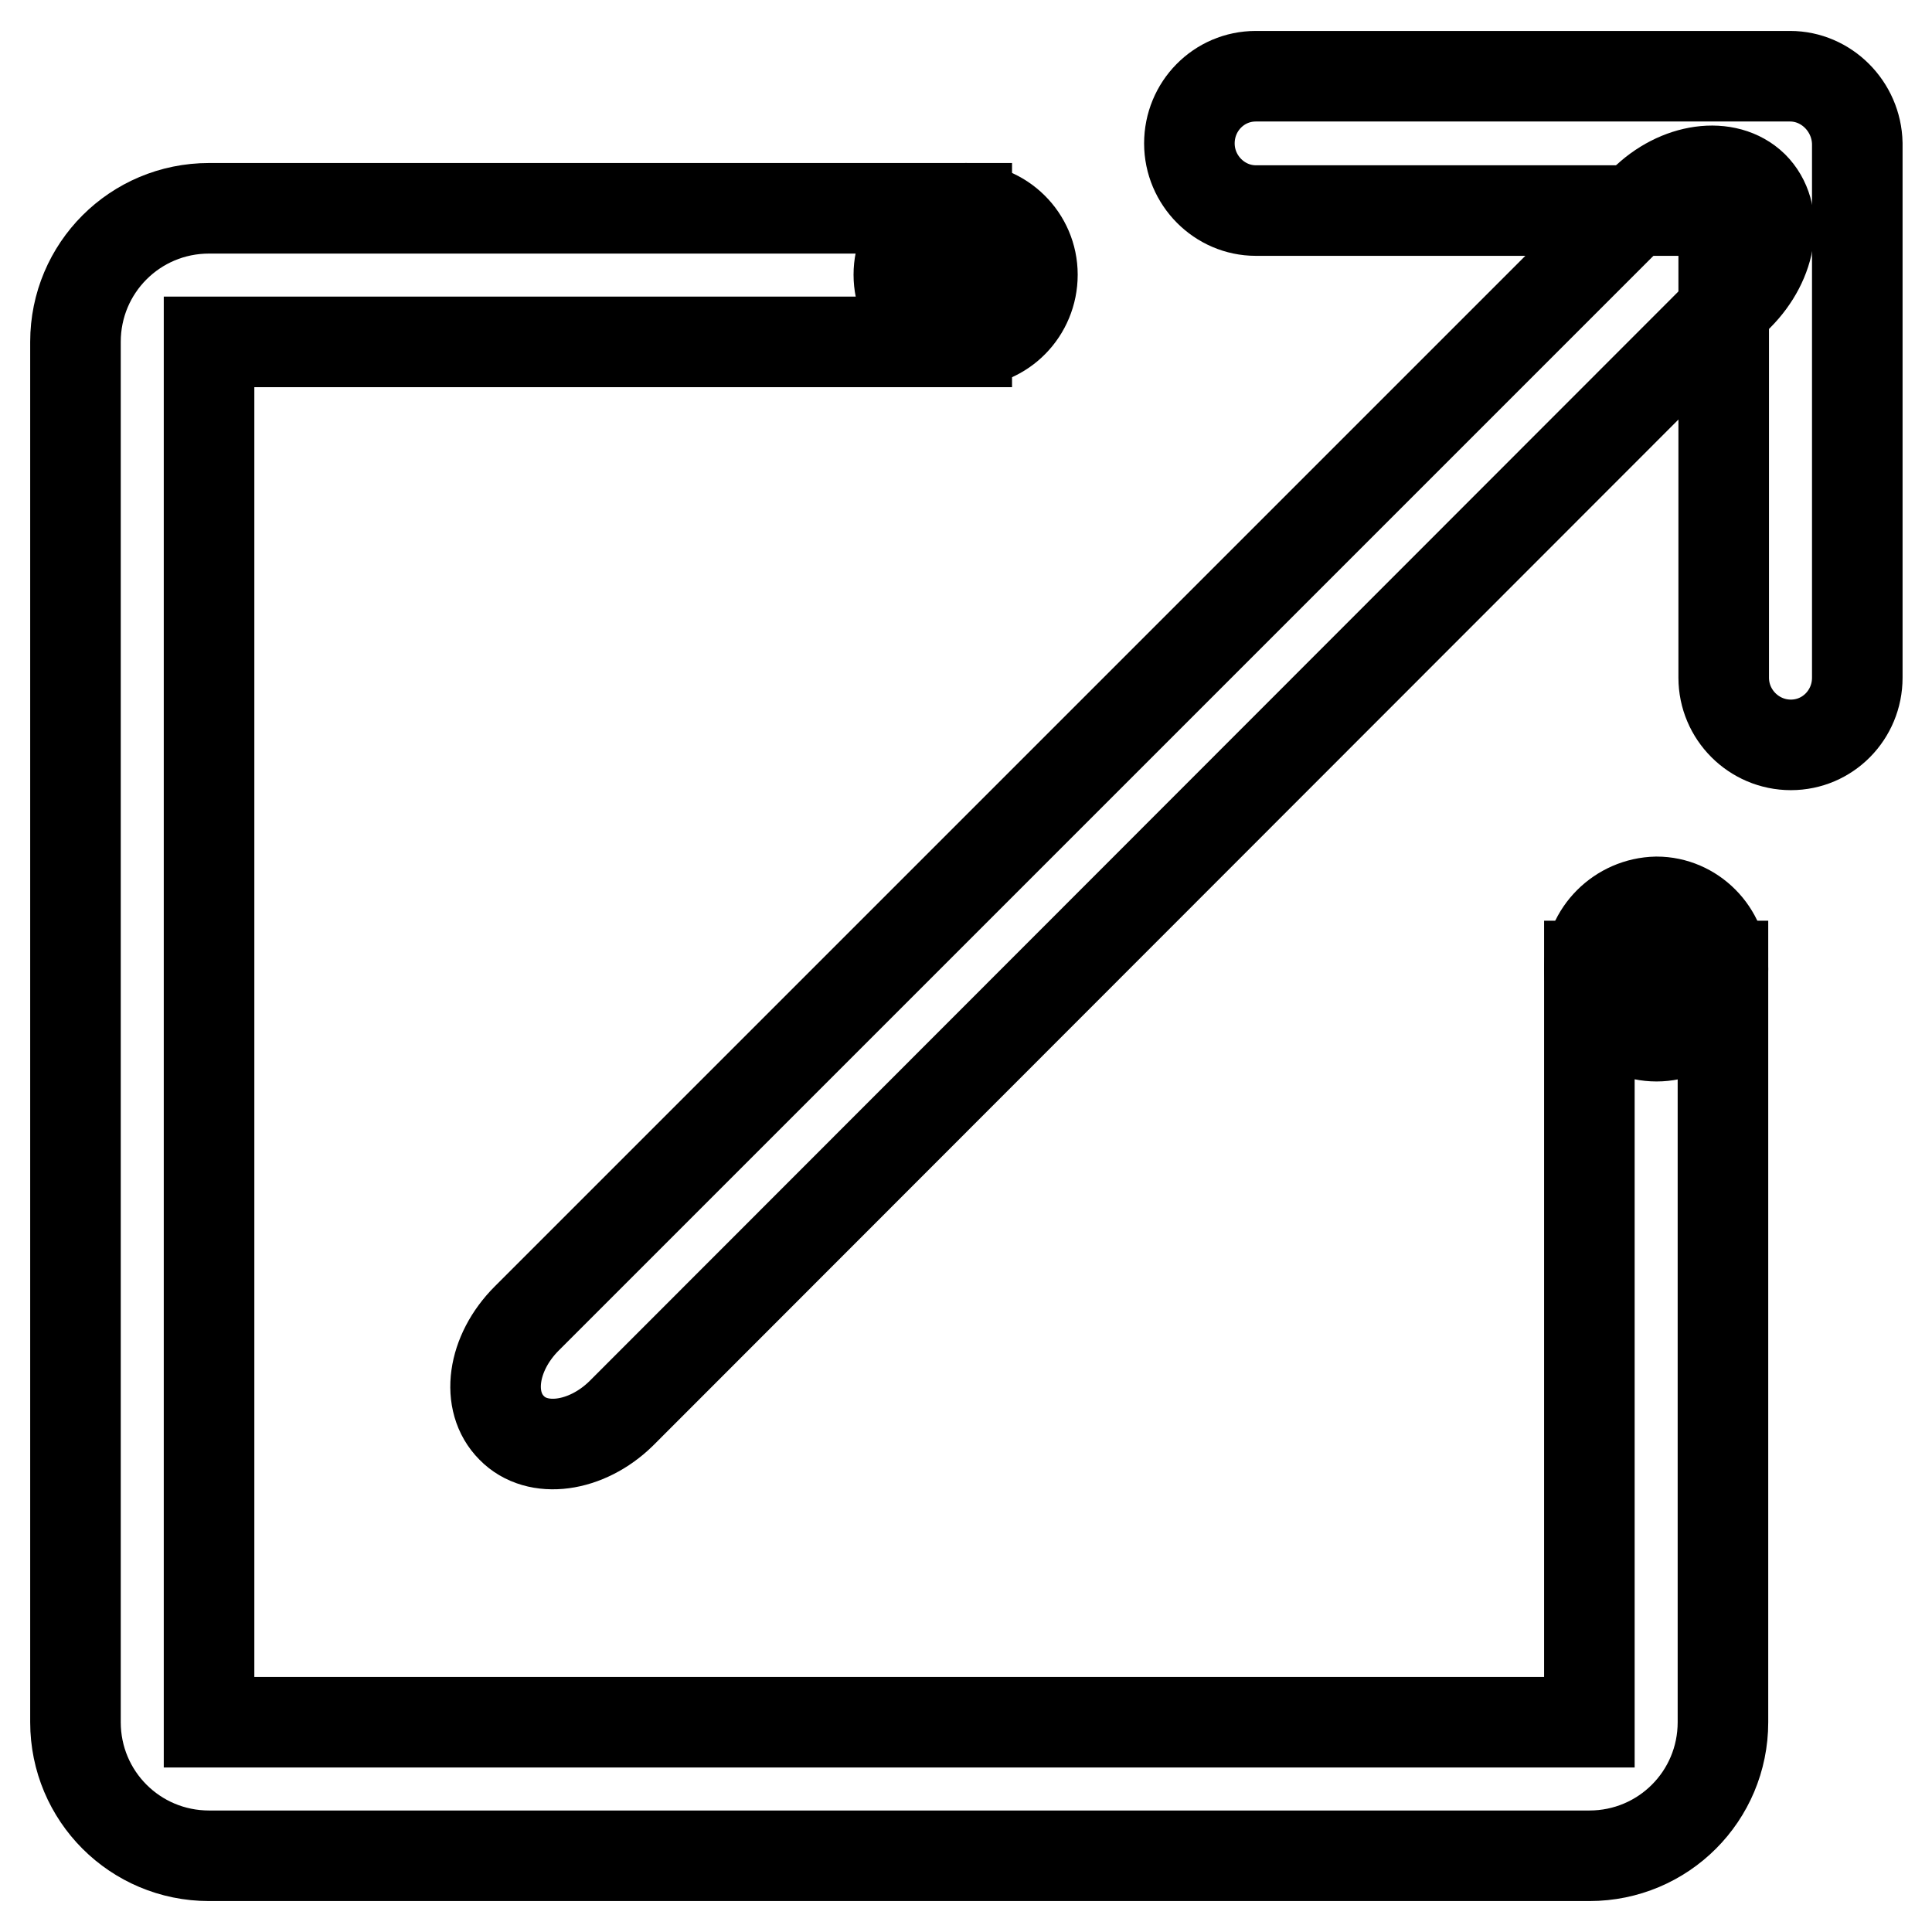 <?xml version="1.0" encoding="utf-8"?>
<!-- Svg Vector Icons : http://www.onlinewebfonts.com/icon -->
<!DOCTYPE svg PUBLIC "-//W3C//DTD SVG 1.1//EN" "http://www.w3.org/Graphics/SVG/1.1/DTD/svg11.dtd">
<svg version="1.1" xmlns="http://www.w3.org/2000/svg" xmlns:xlink="http://www.w3.org/1999/xlink" x="0px" y="0px" viewBox="0 0 256 256" enable-background="new 0 0 256 256" xml:space="preserve">
<g> <path stroke-width="12" fill-opacity="0" stroke="#000000"  d="M210.6,128v100.2H27.7V45.3h100.4V27.6H27.7c-9.8,0-17.7,7.9-17.7,17.7v182.9c0,9.8,7.9,17.7,17.7,17.7 h182.9c9.8,0,17.7-7.9,17.7-17.7V128H210.6z"/> <path stroke-width="12" fill-opacity="0" stroke="#000000"  d="M67.8,189.2c-3.5-3.5-2.6-9.9,2-14.5L217.8,26.7c4.5-4.5,11-5.4,14.5-2c3.5,3.5,2.6,9.9-2,14.5L82.3,187.3 C77.7,191.8,71.2,192.7,67.8,189.2z"/> <path stroke-width="12" fill-opacity="0" stroke="#000000"  d="M237.2,10.1h-70.8c-4.9,0-8.8,4-8.8,8.9s4,8.9,8.8,8.9h62v61.9c0,4.9,4,8.9,8.9,8.9s8.8-4,8.8-8.9V19 C246,14.1,242,10.1,237.2,10.1z"/> <path stroke-width="12" fill-opacity="0" stroke="#000000"  d="M119.1,36.4c0,4.9,4,8.9,8.9,8.9c4.9,0,8.8-4,8.8-8.9s-4-8.8-8.8-8.8C123.1,27.6,119.1,31.5,119.1,36.4z"/> <path stroke-width="12" fill-opacity="0" stroke="#000000"  d="M210.6,128.4c0,4.9,4,8.9,8.9,8.9c4.9,0,8.8-4,8.8-8.9s-4-8.9-8.8-8.9C214.6,119.6,210.6,123.6,210.6,128.4 z"/></g>
</svg>